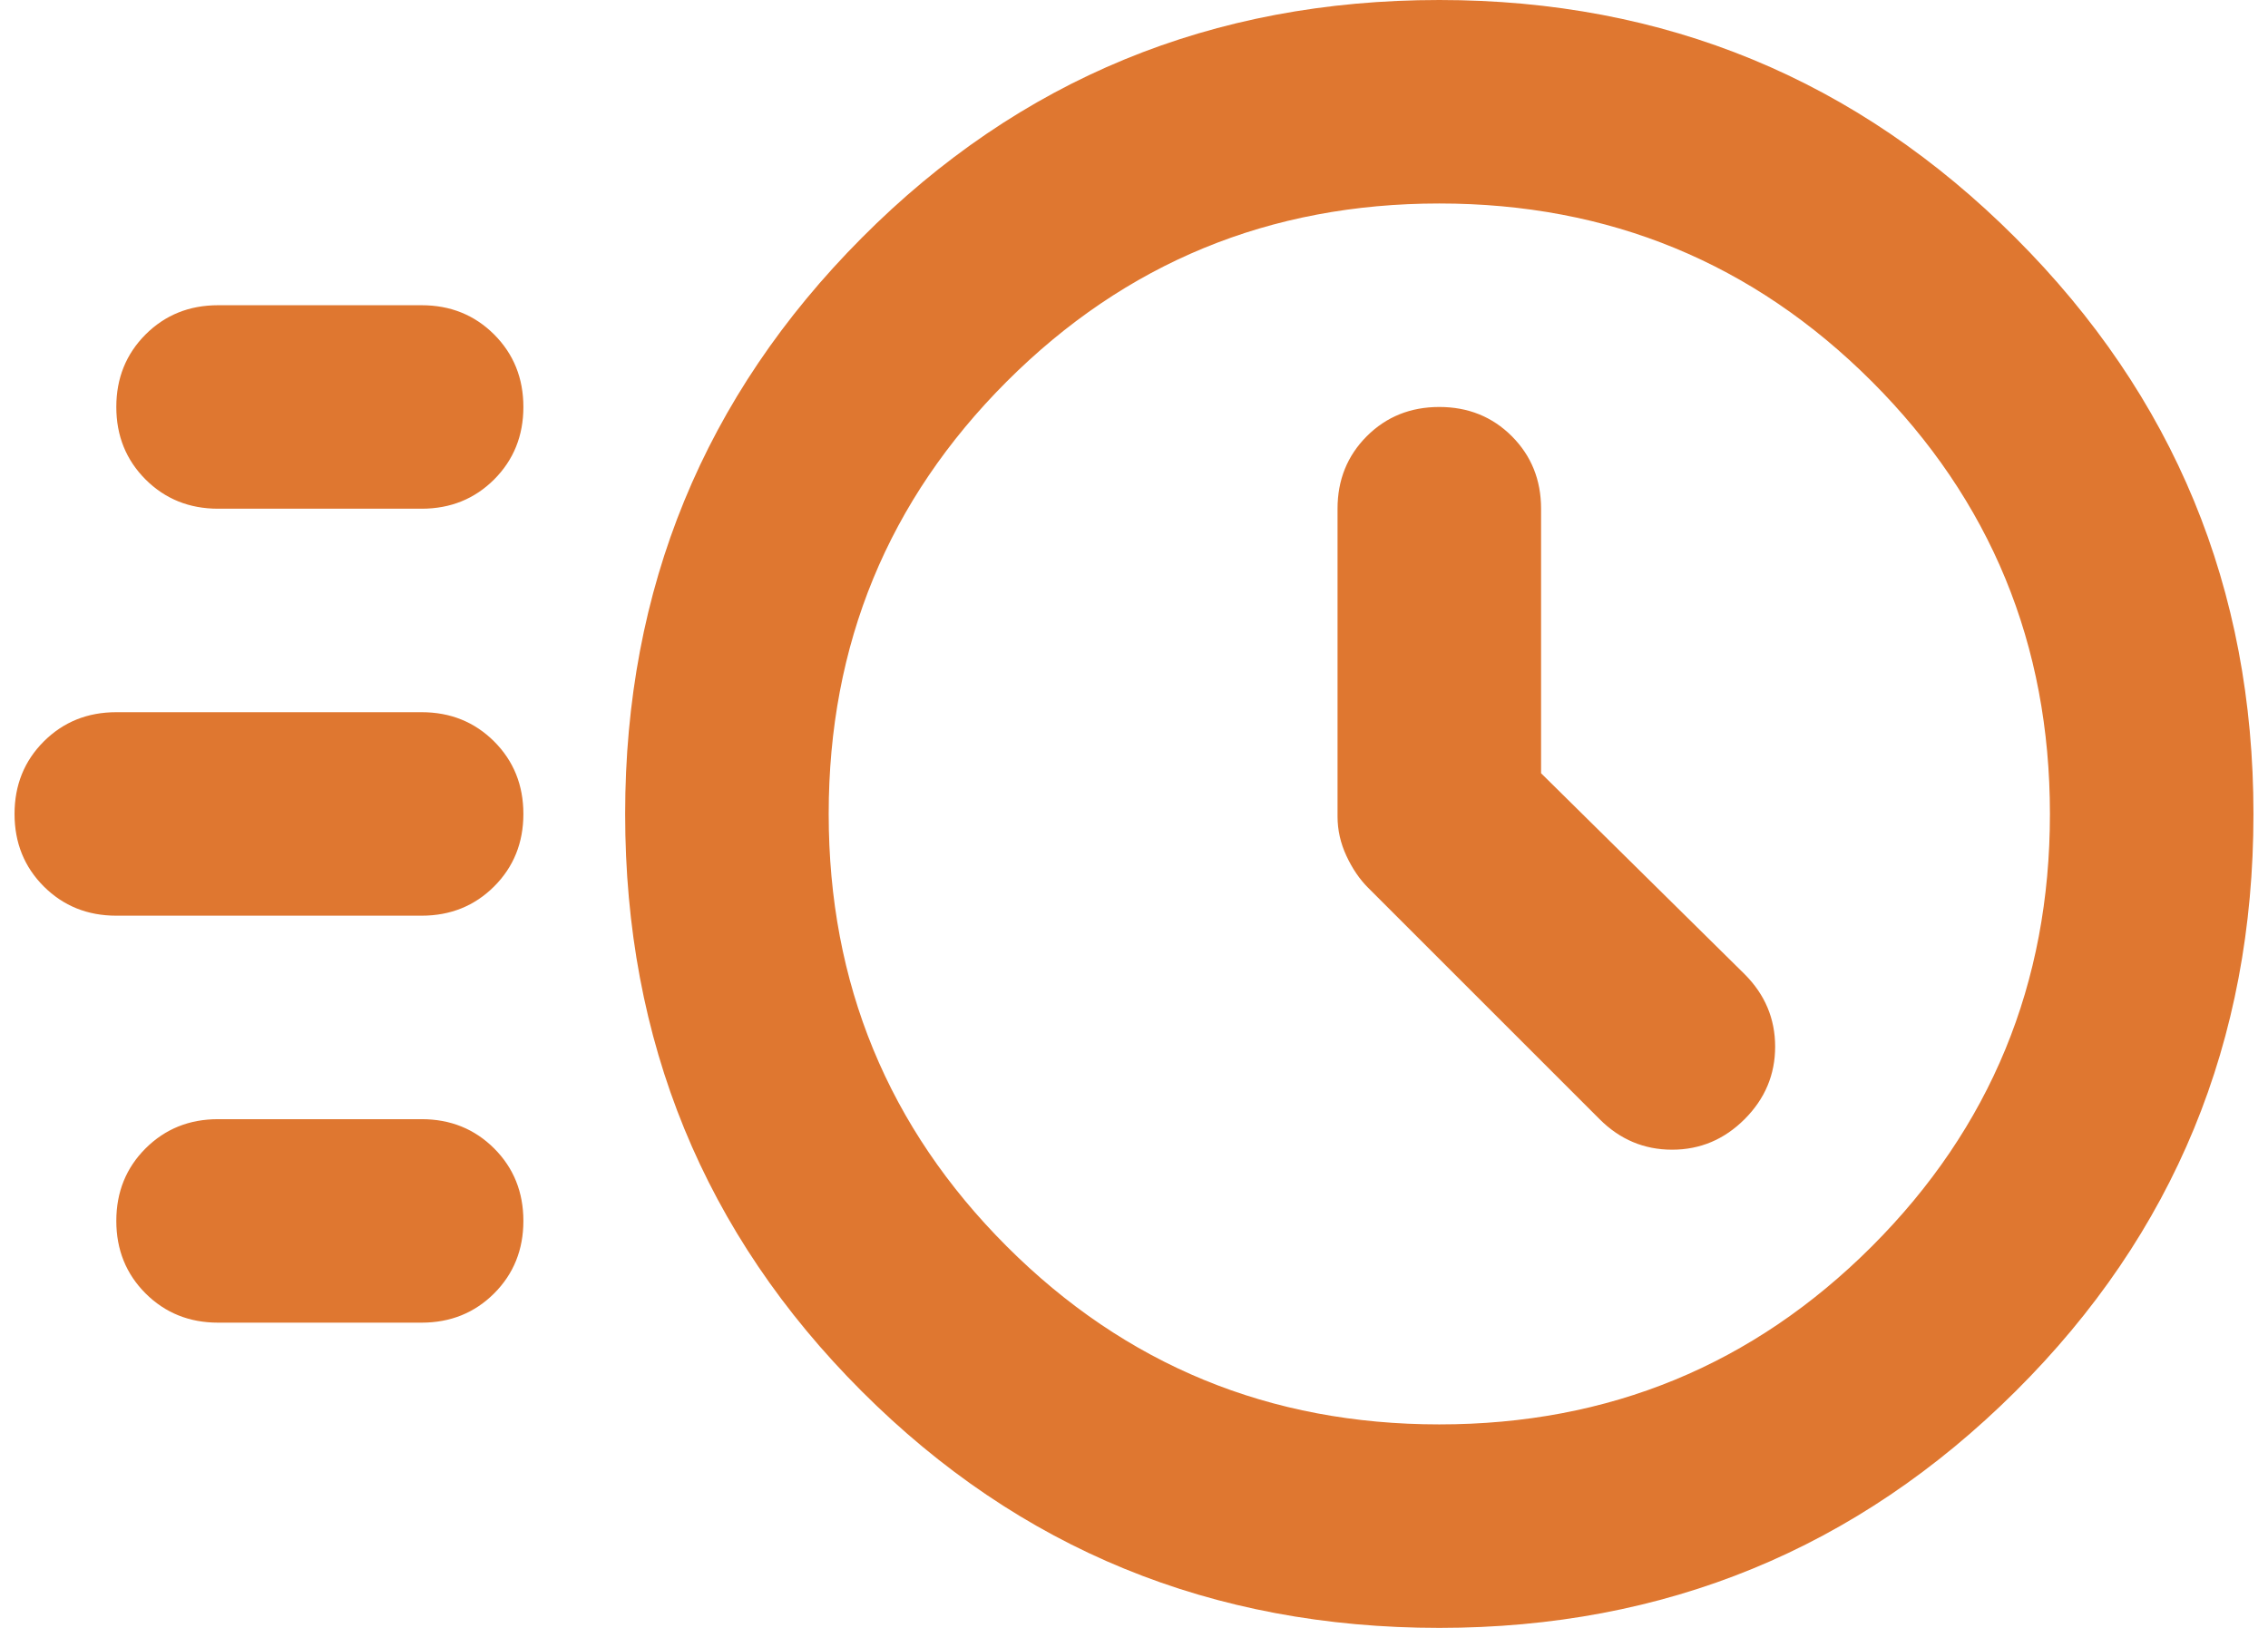 <svg width="39" height="28" viewBox="0 0 39 28" fill="none" xmlns="http://www.w3.org/2000/svg">
<path d="M24.75 28C20.842 28 17.531 26.644 14.819 23.931C12.106 21.219 10.75 17.908 10.75 14C10.75 10.121 12.106 6.818 14.819 4.091C17.531 1.364 20.842 0 24.75 0C28.629 0 31.932 1.364 34.659 4.091C37.386 6.818 38.75 10.121 38.75 14C38.75 17.908 37.386 21.219 34.659 23.931C31.932 26.644 28.629 28 24.75 28ZM24.75 24.5C27.667 24.5 30.146 23.479 32.188 21.438C34.229 19.396 35.25 16.917 35.25 14C35.25 11.083 34.229 8.604 32.188 6.562C30.146 4.521 27.667 3.5 24.75 3.5C21.833 3.5 19.354 4.521 17.312 6.562C15.271 8.604 14.25 11.083 14.25 14C14.25 16.917 15.271 19.396 17.312 21.438C19.354 23.479 21.833 24.5 24.75 24.5ZM26.5 13.3V8.75C26.5 8.254 26.332 7.839 25.997 7.503C25.662 7.168 25.246 7 24.75 7C24.254 7 23.838 7.168 23.503 7.503C23.168 7.839 23 8.254 23 8.75V14.044C23 14.277 23.051 14.503 23.153 14.722C23.255 14.941 23.379 15.123 23.525 15.269L27.506 19.25C27.856 19.6 28.272 19.775 28.753 19.775C29.234 19.775 29.65 19.6 30 19.25C30.35 18.9 30.525 18.484 30.525 18.003C30.525 17.522 30.35 17.106 30 16.756L26.5 13.3ZM3.75 8.75C3.254 8.75 2.839 8.582 2.503 8.247C2.168 7.911 2 7.496 2 7C2 6.504 2.168 6.089 2.503 5.753C2.839 5.418 3.254 5.25 3.75 5.25H7.25C7.746 5.25 8.161 5.418 8.497 5.753C8.832 6.089 9 6.504 9 7C9 7.496 8.832 7.911 8.497 8.247C8.161 8.582 7.746 8.75 7.25 8.75H3.75ZM2 15.75C1.504 15.75 1.089 15.582 0.753 15.247C0.418 14.912 0.25 14.496 0.25 14C0.25 13.504 0.418 13.088 0.753 12.753C1.089 12.418 1.504 12.25 2 12.25H7.25C7.746 12.25 8.161 12.418 8.497 12.753C8.832 13.088 9 13.504 9 14C9 14.496 8.832 14.912 8.497 15.247C8.161 15.582 7.746 15.75 7.25 15.75H2ZM3.75 22.75C3.254 22.75 2.839 22.582 2.503 22.247C2.168 21.912 2 21.496 2 21C2 20.504 2.168 20.088 2.503 19.753C2.839 19.418 3.254 19.25 3.75 19.25H7.25C7.746 19.25 8.161 19.418 8.497 19.753C8.832 20.088 9 20.504 9 21C9 21.496 8.832 21.912 8.497 22.247C8.161 22.582 7.746 22.75 7.25 22.75H3.75Z" fill="#DF7730"/>
</svg>
